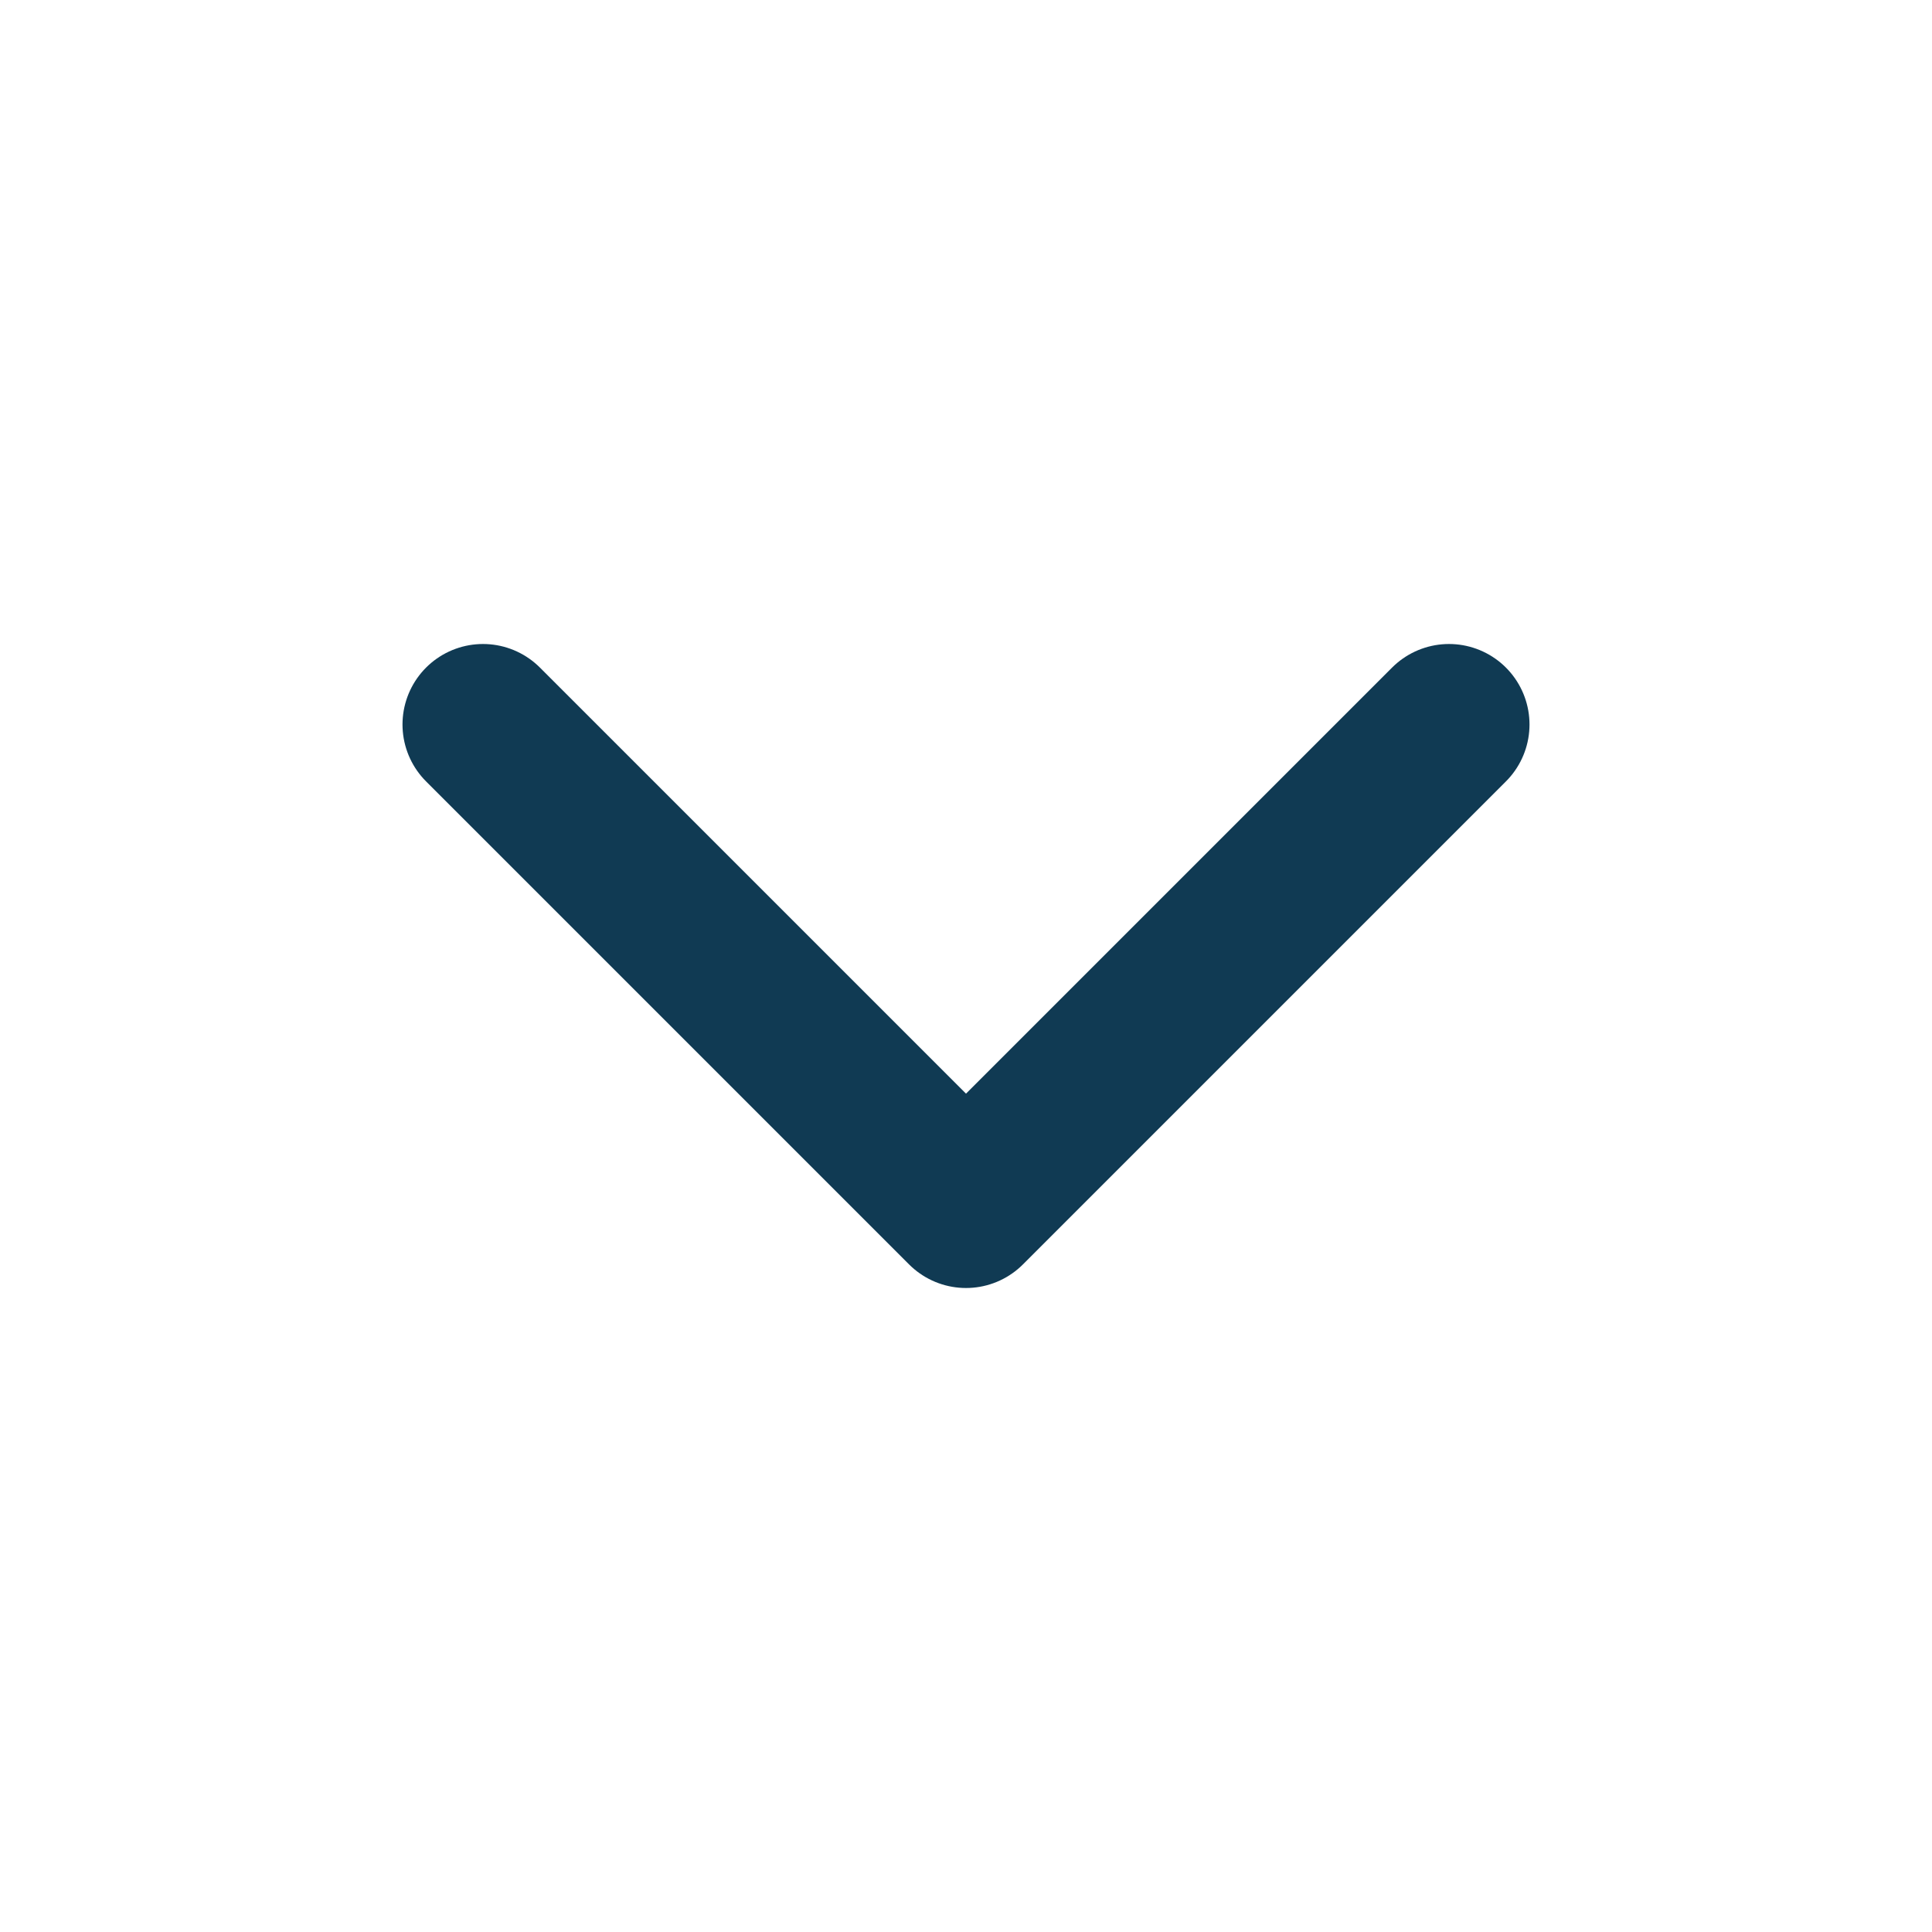 <svg width="24" height="24" viewBox="0 0 24 24" fill="none" xmlns="http://www.w3.org/2000/svg">
<path d="M6 9L12 15L18 9" stroke="#103A53" stroke-width="2" stroke-linecap="round" stroke-linejoin="round"/>
</svg>
